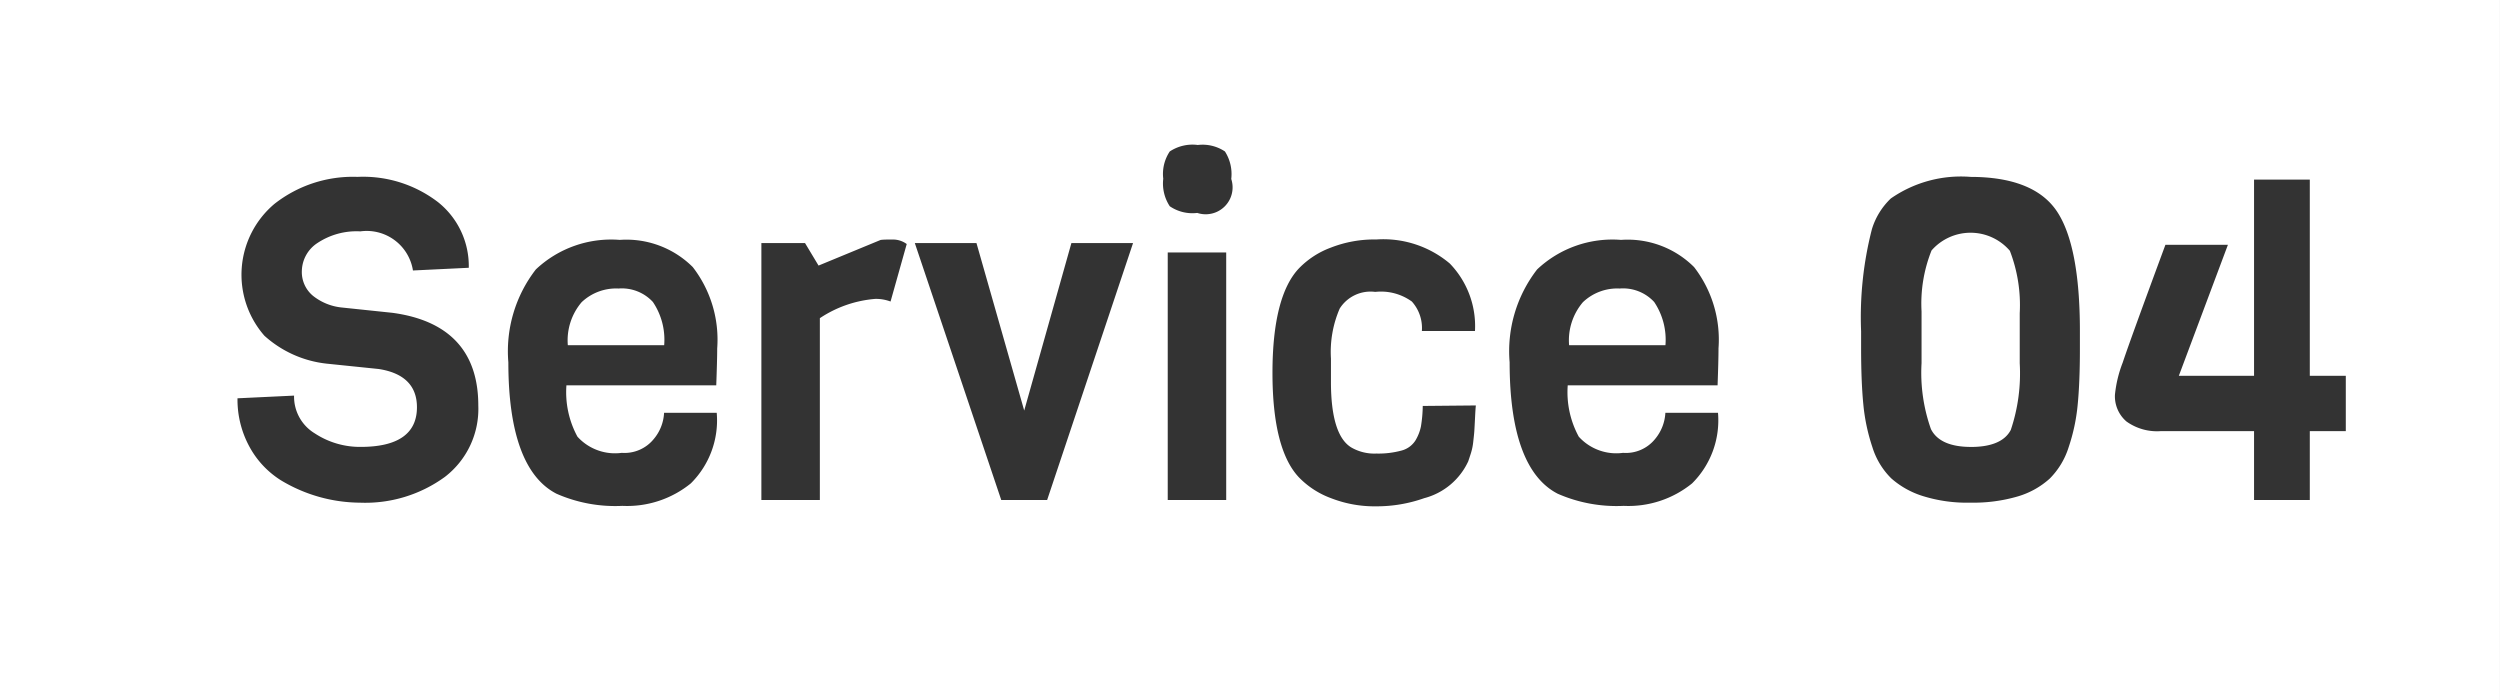 <svg xmlns="http://www.w3.org/2000/svg" width="100" height="28.002" viewBox="0 0 100 28.002">
  <rect x="0" y="0" width="100" height="28.002" fill="#333333" stroke="none"/>
  <path id="前面オブジェクトで型抜き_3" data-name="前面オブジェクトで型抜き 3" d="M5157,12393H5057v-28h100v28Zm-44.958-18.422a4.763,4.763,0,0,0-1.8.323,3.44,3.44,0,0,0-1.278.827c-.706.739-1.064,2.148-1.064,4.187s.358,3.443,1.064,4.184a3.44,3.44,0,0,0,1.278.827,4.788,4.788,0,0,0,1.807.326,5.7,5.7,0,0,0,1.919-.326,2.687,2.687,0,0,0,1.763-1.475c.014-.043.027-.082.04-.12l.022-.068.006-.018c.018-.055.034-.1.047-.146a2.258,2.258,0,0,0,.084-.423c.022-.194.037-.333.043-.423s.016-.271.028-.514.022-.428.035-.522l-2.125.02a5.4,5.4,0,0,1-.072.817,1.777,1.777,0,0,1-.224.569.941.941,0,0,1-.56.4,3.519,3.519,0,0,1-1,.118,1.84,1.84,0,0,1-.989-.236c-.549-.32-.827-1.205-.827-2.628v-.937a4.366,4.366,0,0,1,.351-2,1.458,1.458,0,0,1,1.421-.665,2.106,2.106,0,0,1,1.465.386,1.586,1.586,0,0,1,.4,1.179H5116a3.6,3.6,0,0,0-1.007-2.7A4.12,4.12,0,0,0,5112.042,12374.579Zm9.794.016a4.387,4.387,0,0,0-3.35,1.182,5.342,5.342,0,0,0-1.1,3.717c0,2.827.648,4.6,1.925,5.256a5.861,5.861,0,0,0,2.637.485,4.041,4.041,0,0,0,2.737-.9,3.556,3.556,0,0,0,1.036-2.823h-2.105a1.782,1.782,0,0,1-.414,1.051,1.5,1.5,0,0,1-1.278.551,2.024,2.024,0,0,1-1.772-.647,3.726,3.726,0,0,1-.442-2.053h5.994c.024-.661.037-1.158.037-1.477a4.747,4.747,0,0,0-.977-3.254A3.759,3.759,0,0,0,5121.837,12374.595Zm-40.051,0a4.387,4.387,0,0,0-3.35,1.182,5.341,5.341,0,0,0-1.1,3.717c0,2.827.649,4.6,1.928,5.256a5.835,5.835,0,0,0,2.634.485,4.04,4.04,0,0,0,2.737-.9,3.55,3.55,0,0,0,1.036-2.823h-2.106a1.761,1.761,0,0,1-.414,1.051,1.505,1.505,0,0,1-1.278.551,2.026,2.026,0,0,1-1.773-.647,3.729,3.729,0,0,1-.441-2.053h5.993c.024-.663.038-1.16.038-1.477a4.747,4.747,0,0,0-.977-3.254A3.76,3.76,0,0,0,5081.786,12374.595Zm54.034-2.52a4.908,4.908,0,0,0-3.185.864,2.834,2.834,0,0,0-.756,1.226,14.121,14.121,0,0,0-.433,4.084v.685c0,.887.03,1.644.09,2.251a7.674,7.674,0,0,0,.361,1.7,3,3,0,0,0,.756,1.25,3.454,3.454,0,0,0,1.269.709,5.908,5.908,0,0,0,1.9.262,6.3,6.3,0,0,0,1.9-.252,3.285,3.285,0,0,0,1.269-.71,3.075,3.075,0,0,0,.756-1.253,7.462,7.462,0,0,0,.361-1.689c.06-.609.09-1.36.09-2.232v-.737c0-2.27-.312-3.881-.927-4.79S5137.493,12372.075,5135.82,12372.075Zm-67.047,8.749-2.271.108a3.933,3.933,0,0,0,.488,1.955,3.625,3.625,0,0,0,1.241,1.32,6.193,6.193,0,0,0,3.169.9,5.409,5.409,0,0,0,3.4-1.033,3.429,3.429,0,0,0,1.334-2.855c0-2.149-1.157-3.4-3.44-3.707l-2.05-.215a2.2,2.2,0,0,1-1.117-.46,1.232,1.232,0,0,1-.451-1.008,1.368,1.368,0,0,1,.622-1.107,2.822,2.822,0,0,1,1.717-.467,1.873,1.873,0,0,1,2.105,1.564l2.233-.108a3.268,3.268,0,0,0-1.222-2.619,4.919,4.919,0,0,0-3.231-1.017,5.078,5.078,0,0,0-3.322,1.082,3.705,3.705,0,0,0-.4,5.272,4.426,4.426,0,0,0,2.482,1.116l2.09.215c1.016.157,1.53.672,1.53,1.53,0,1.053-.758,1.586-2.252,1.586a3.288,3.288,0,0,1-1.835-.541,1.715,1.715,0,0,1-.828-1.512Zm74.845-6.031h0c-.972,2.63-1.516,4.129-1.71,4.716a4.867,4.867,0,0,0-.308,1.278,1.326,1.326,0,0,0,.46,1.072,2.1,2.1,0,0,0,1.378.386h3.726V12385h2.23v-2.756h1.44v-2.214h-1.44v-7.848h-2.23v7.848h-3.008l1.962-5.238Zm-39.907.306v9.9h2.339v-9.9Zm-16.254-.377V12385h2.339v-7.274a4.668,4.668,0,0,1,2.215-.771,1.656,1.656,0,0,1,.613.105l.647-2.3a.933.933,0,0,0-.557-.18c-.2,0-.362,0-.485.016l-2.485,1.026-.541-.9Zm6.137,0,3.458,10.279h1.835l3.437-10.279h-2.466l-1.888,6.7-1.91-6.7Zm11.306-3.925a1.647,1.647,0,0,0-1.107.261,1.616,1.616,0,0,0-.261,1.092,1.65,1.65,0,0,0,.261,1.1,1.605,1.605,0,0,0,1.1.267,1.076,1.076,0,0,0,1.359-1.358,1.677,1.677,0,0,0-.252-1.1A1.606,1.606,0,0,0,5104.9,12370.8Zm30.94,12.08c-.824,0-1.362-.239-1.6-.712a6.742,6.742,0,0,1-.376-2.638v-2.068a5.725,5.725,0,0,1,.4-2.441,2.072,2.072,0,0,1,3.132.013,6.024,6.024,0,0,1,.395,2.5v2a7.072,7.072,0,0,1-.357,2.665C5137.2,12382.646,5136.663,12382.877,5135.839,12382.877Zm-12.22-4.068h-3.854a2.357,2.357,0,0,1,.551-1.72,1.992,1.992,0,0,1,1.474-.548,1.693,1.693,0,0,1,1.378.538,2.712,2.712,0,0,1,.451,1.729Zm-40.051,0h-3.854a2.357,2.357,0,0,1,.551-1.72,2,2,0,0,1,1.477-.548,1.69,1.69,0,0,1,1.375.538,2.7,2.7,0,0,1,.451,1.729Z" transform="translate(-5057.001 -12364.999)" fill="#fff"/>
</svg>
